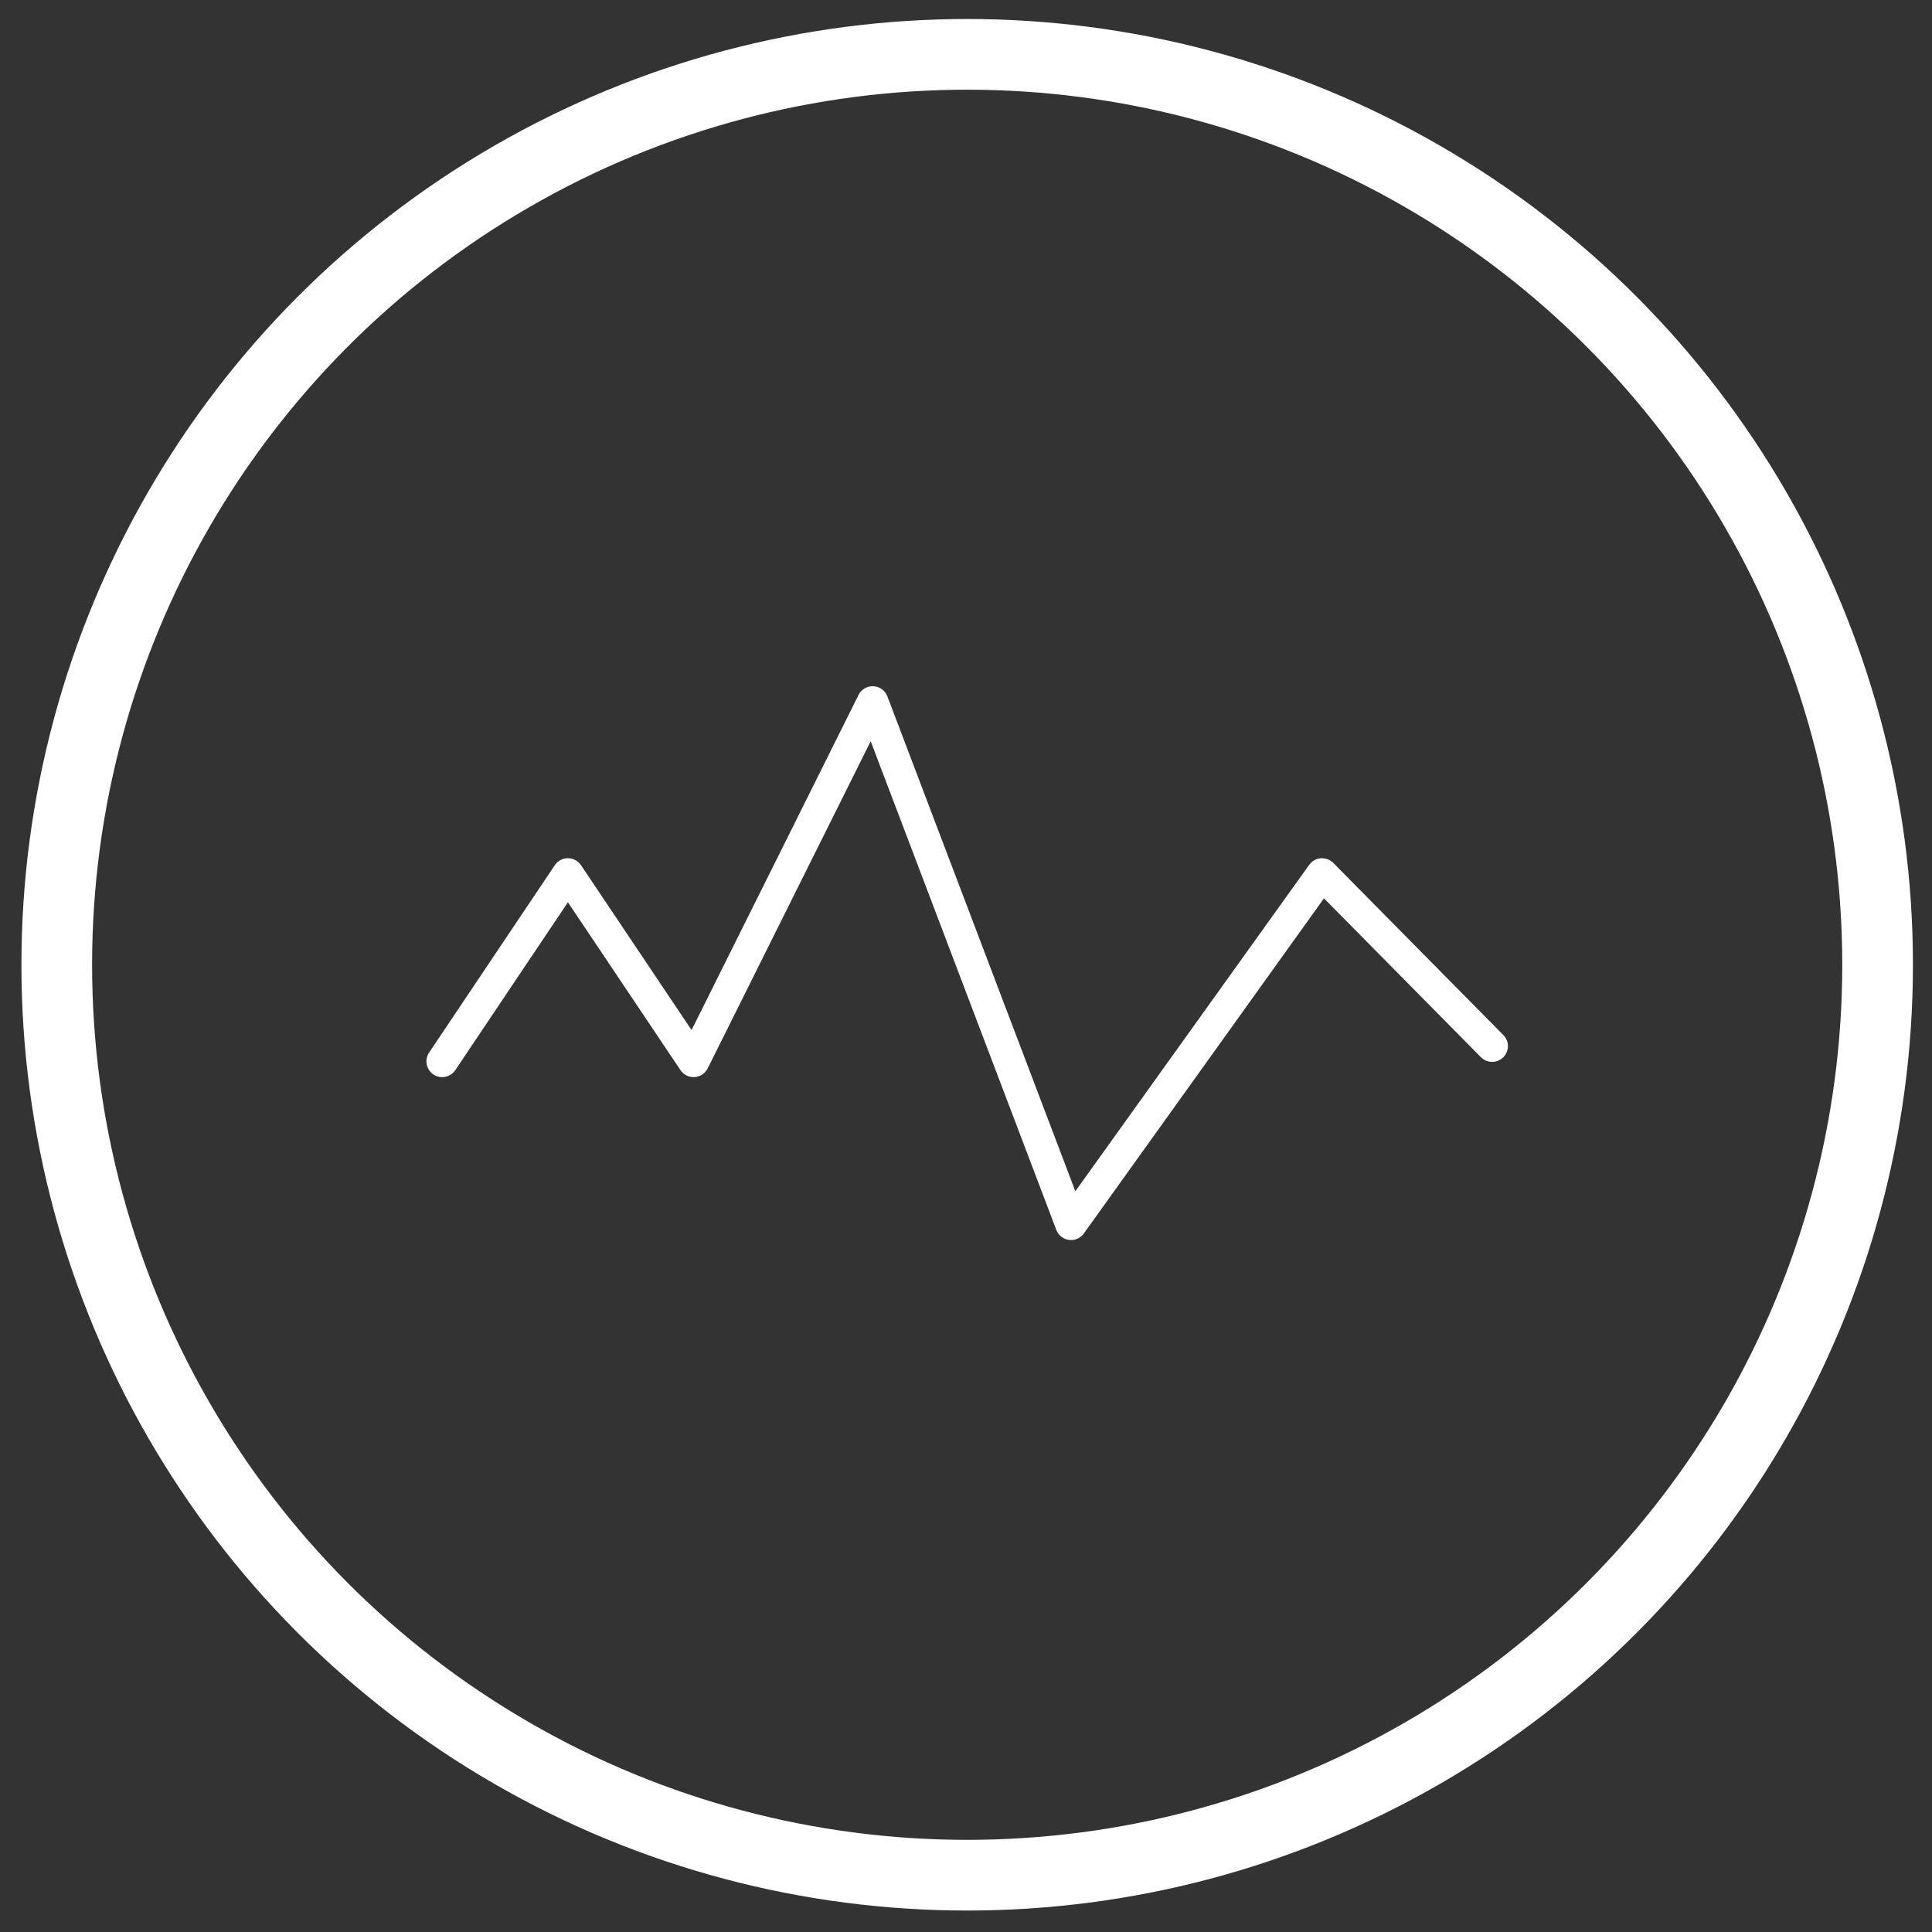 <?xml version="1.0" encoding="UTF-8"?> <svg xmlns="http://www.w3.org/2000/svg" width="82" height="82" viewBox="0 0 82 82" fill="none"><rect x="0" y="0" width="82" height="82" fill="#333333" stroke="none"/><circle cx="41.05" cy="40.948" r="38.641" stroke="white" stroke-width="3"></circle><path d="M63.807 43.931L56.587 36.624C56.449 36.484 56.258 36.416 56.059 36.428C55.863 36.443 55.683 36.544 55.568 36.705L45.641 50.56L37.663 29.556C37.569 29.308 37.336 29.139 37.071 29.126C36.8 29.112 36.558 29.258 36.439 29.496L29.352 43.719L24.659 36.721C24.535 36.536 24.327 36.425 24.104 36.425C23.88 36.425 23.672 36.536 23.548 36.721L18.213 44.675C18.007 44.981 18.089 45.397 18.396 45.603C18.703 45.81 19.119 45.726 19.324 45.42L24.104 38.295L28.882 45.42C29.015 45.618 29.242 45.731 29.481 45.715C29.719 45.7 29.93 45.559 30.037 45.345L36.955 31.459L44.833 52.2C44.921 52.43 45.127 52.594 45.372 52.626C45.401 52.63 45.429 52.632 45.458 52.632C45.672 52.632 45.875 52.529 46.002 52.352L56.193 38.128L62.855 44.871C63.115 45.134 63.538 45.136 63.801 44.877C64.065 44.617 64.067 44.194 63.807 43.931Z" fill="white"></path></svg> 